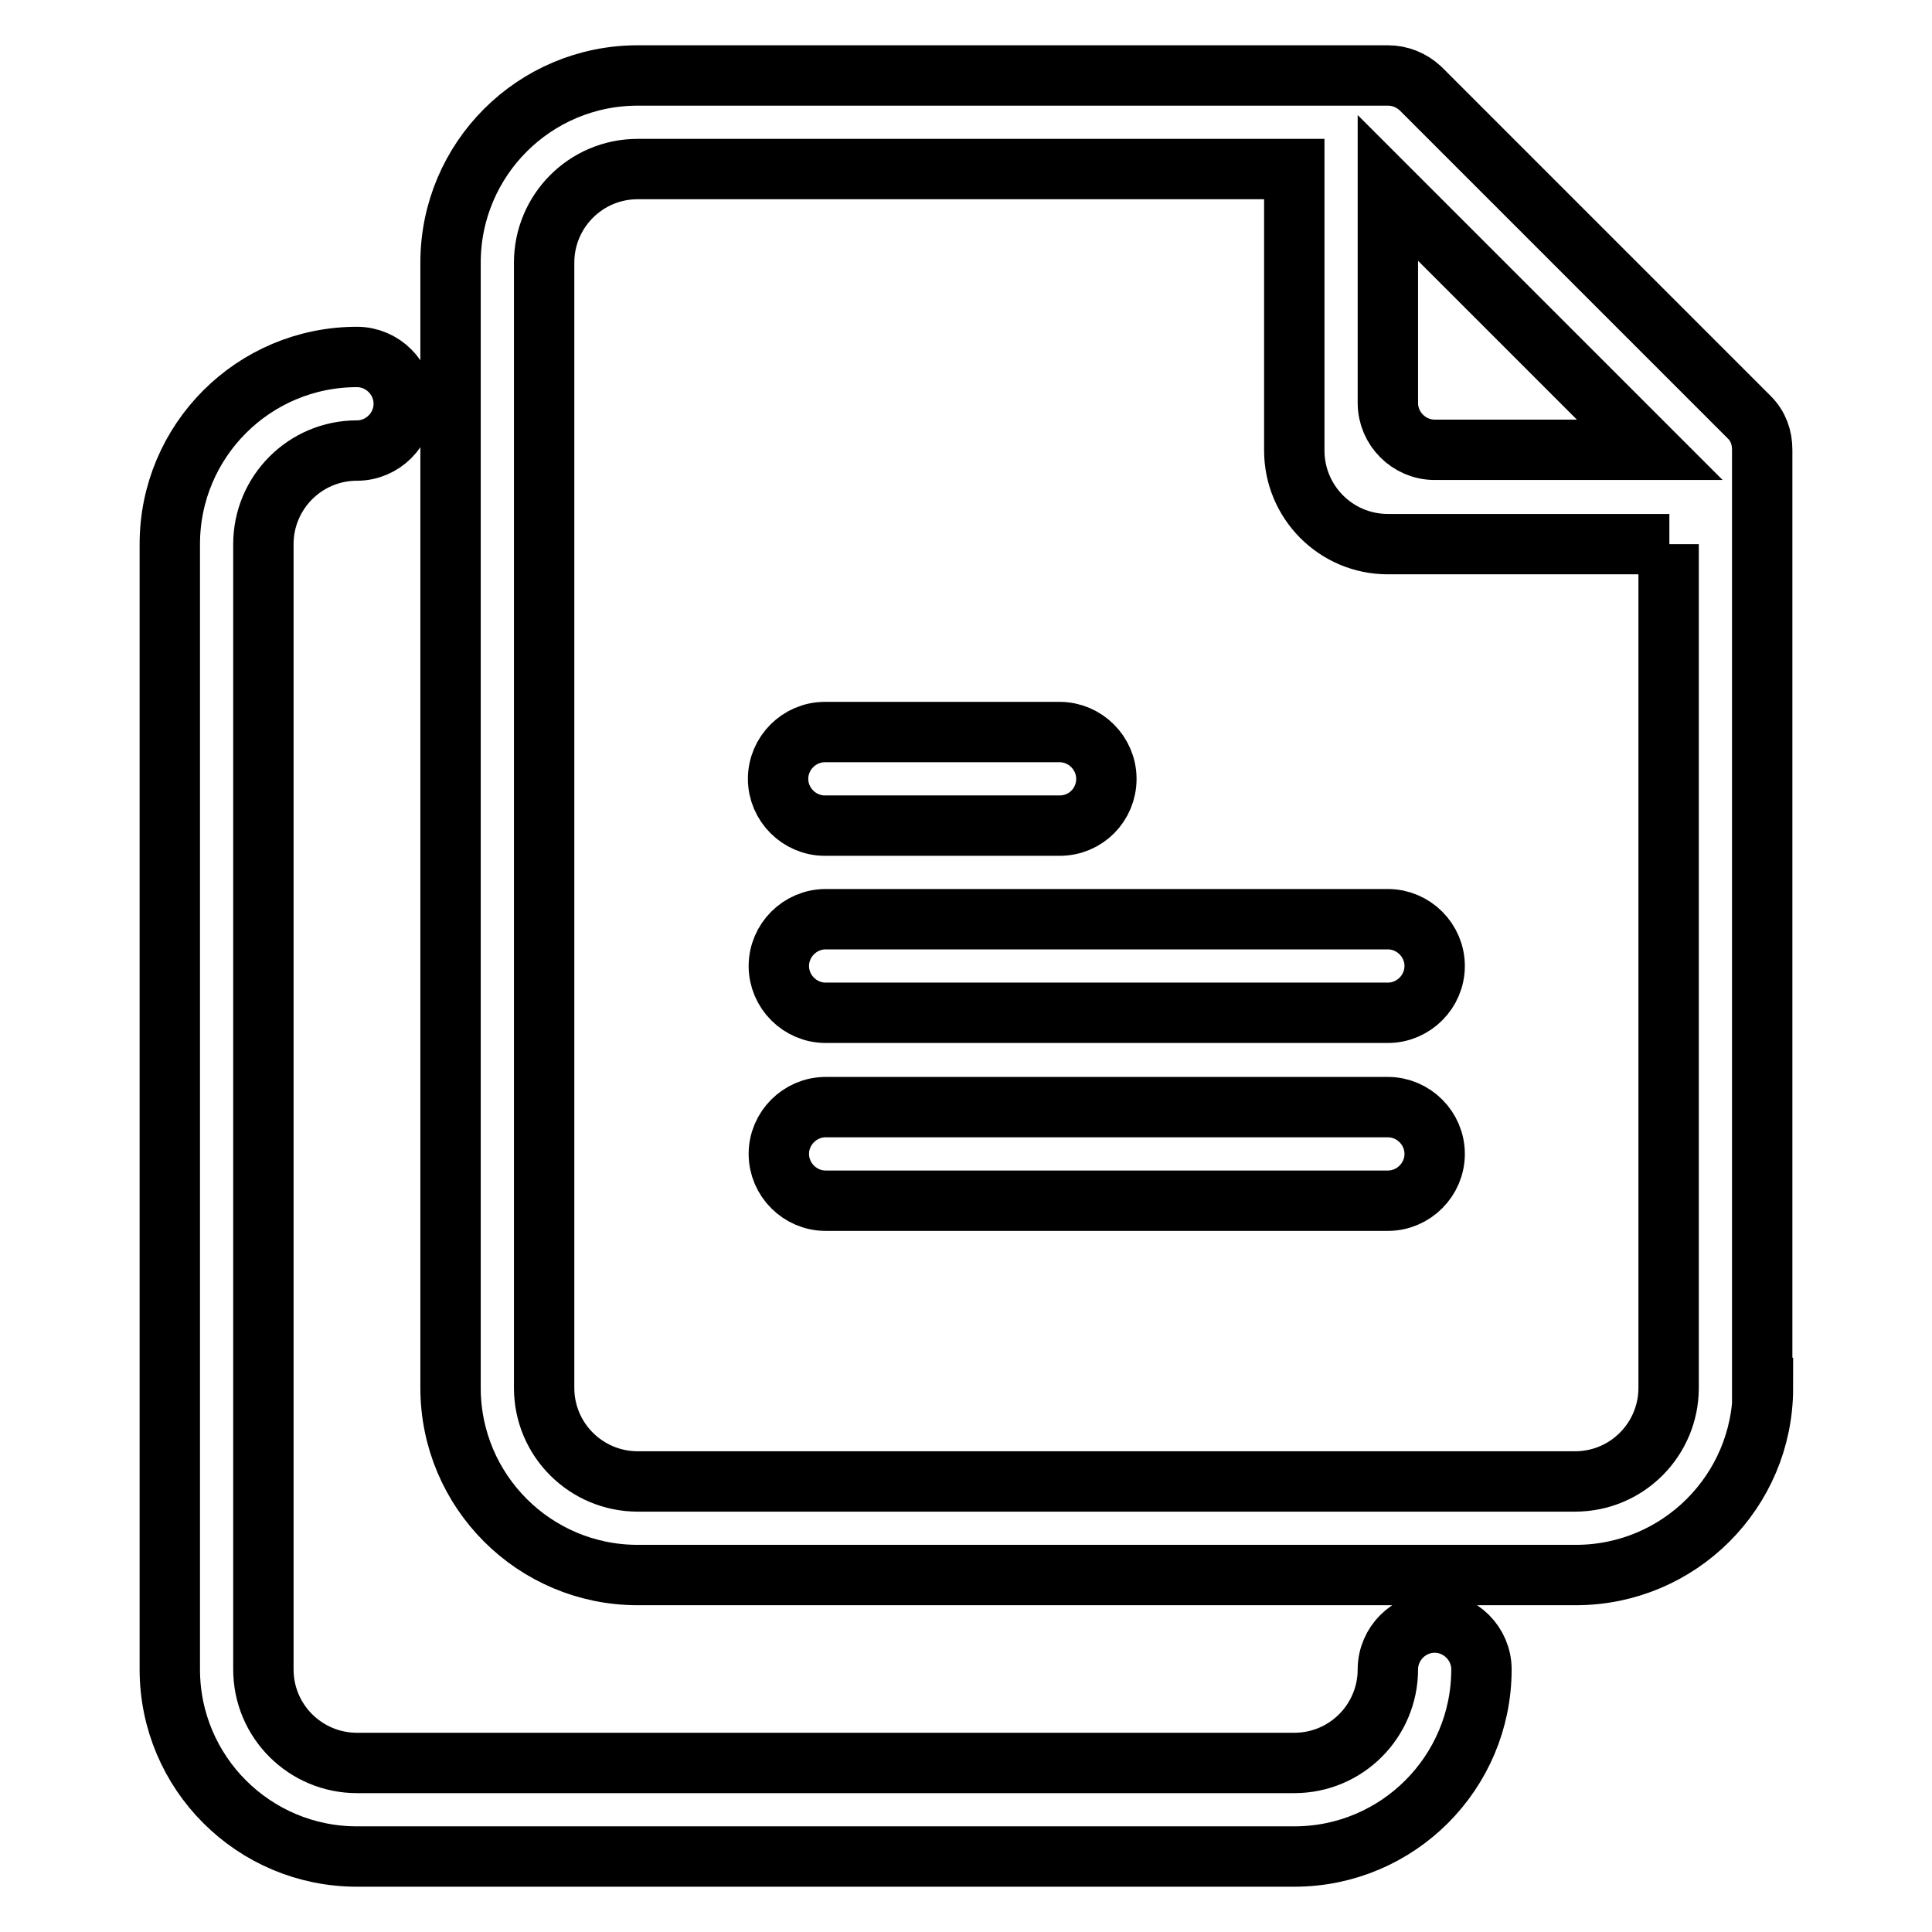 <?xml version="1.0" encoding="utf-8"?>
<!-- Svg Vector Icons : http://www.onlinewebfonts.com/icon -->
<!DOCTYPE svg PUBLIC "-//W3C//DTD SVG 1.1//EN" "http://www.w3.org/Graphics/SVG/1.1/DTD/svg11.dtd">
<svg version="1.1" xmlns="http://www.w3.org/2000/svg" xmlns:xlink="http://www.w3.org/1999/xlink" x="0px" y="0px" viewBox="0 0 256 256" enable-background="new 0 0 256 256" xml:space="preserve">
<g> <path stroke-width="8" fill-opacity="0" stroke="#000000"  d="M233.6,183.9c0,13.7-11.1,24.8-24.8,24.8H84.5c-13.7,0-24.8-11.1-24.8-24.8V34.8C59.7,21.1,70.8,10,84.5,10 h99.2c0,0,0.1,0,0.1,0c0,0,0.1,0,0.1,0v0c1.6,0,3.1,0.6,4.3,1.7l43.6,43.6c1.2,1.2,1.7,2.7,1.7,4.3h0c0,0,0,0.1,0,0.1 c0,0,0,0,0,0.1V183.9z M183.9,24.9v28.5c0,3.4,2.8,6.2,6.2,6.2h28.5L183.9,24.9z M221.2,72.1h-37.3c-6.9,0-12.4-5.6-12.4-12.4V22.4 H84.5c-6.9,0-12.4,5.6-12.4,12.4v149.1c0,6.9,5.6,12.4,12.4,12.4h124.2c6.9,0,12.4-5.6,12.4-12.4V72.1L221.2,72.1z M183.9,159.1 h-74.5c-3.4,0-6.2-2.8-6.2-6.2c0-3.4,2.8-6.2,6.2-6.2h74.5c3.4,0,6.2,2.8,6.2,6.2C190.1,156.3,187.3,159.1,183.9,159.1z  M183.9,134.2h-74.5c-3.4,0-6.2-2.8-6.2-6.2s2.8-6.2,6.2-6.2h74.5c3.4,0,6.2,2.8,6.2,6.2S187.3,134.2,183.9,134.2z M140.4,109.4 h-31.1c-3.4,0-6.2-2.8-6.2-6.2c0-3.4,2.8-6.2,6.2-6.2h31.1c3.4,0,6.2,2.8,6.2,6.2C146.6,106.6,143.9,109.4,140.4,109.4z M47.3,59.7 L47.3,59.7c-6.9,0-12.4,5.6-12.4,12.4v149.1c0,6.9,5.6,12.4,12.4,12.4h124.2c6.9,0,12.4-5.6,12.4-12.4c0-3.4,2.8-6.2,6.2-6.2 c3.4,0,6.2,2.8,6.2,6.2v0c0,13.7-11.1,24.8-24.8,24.8H47.3c-13.7,0-24.8-11.1-24.8-24.8V72.1c0-13.7,11.1-24.8,24.8-24.8 c3.4,0,6.2,2.8,6.2,6.2C53.5,56.9,50.7,59.7,47.3,59.7L47.3,59.7z"/></g>
</svg>